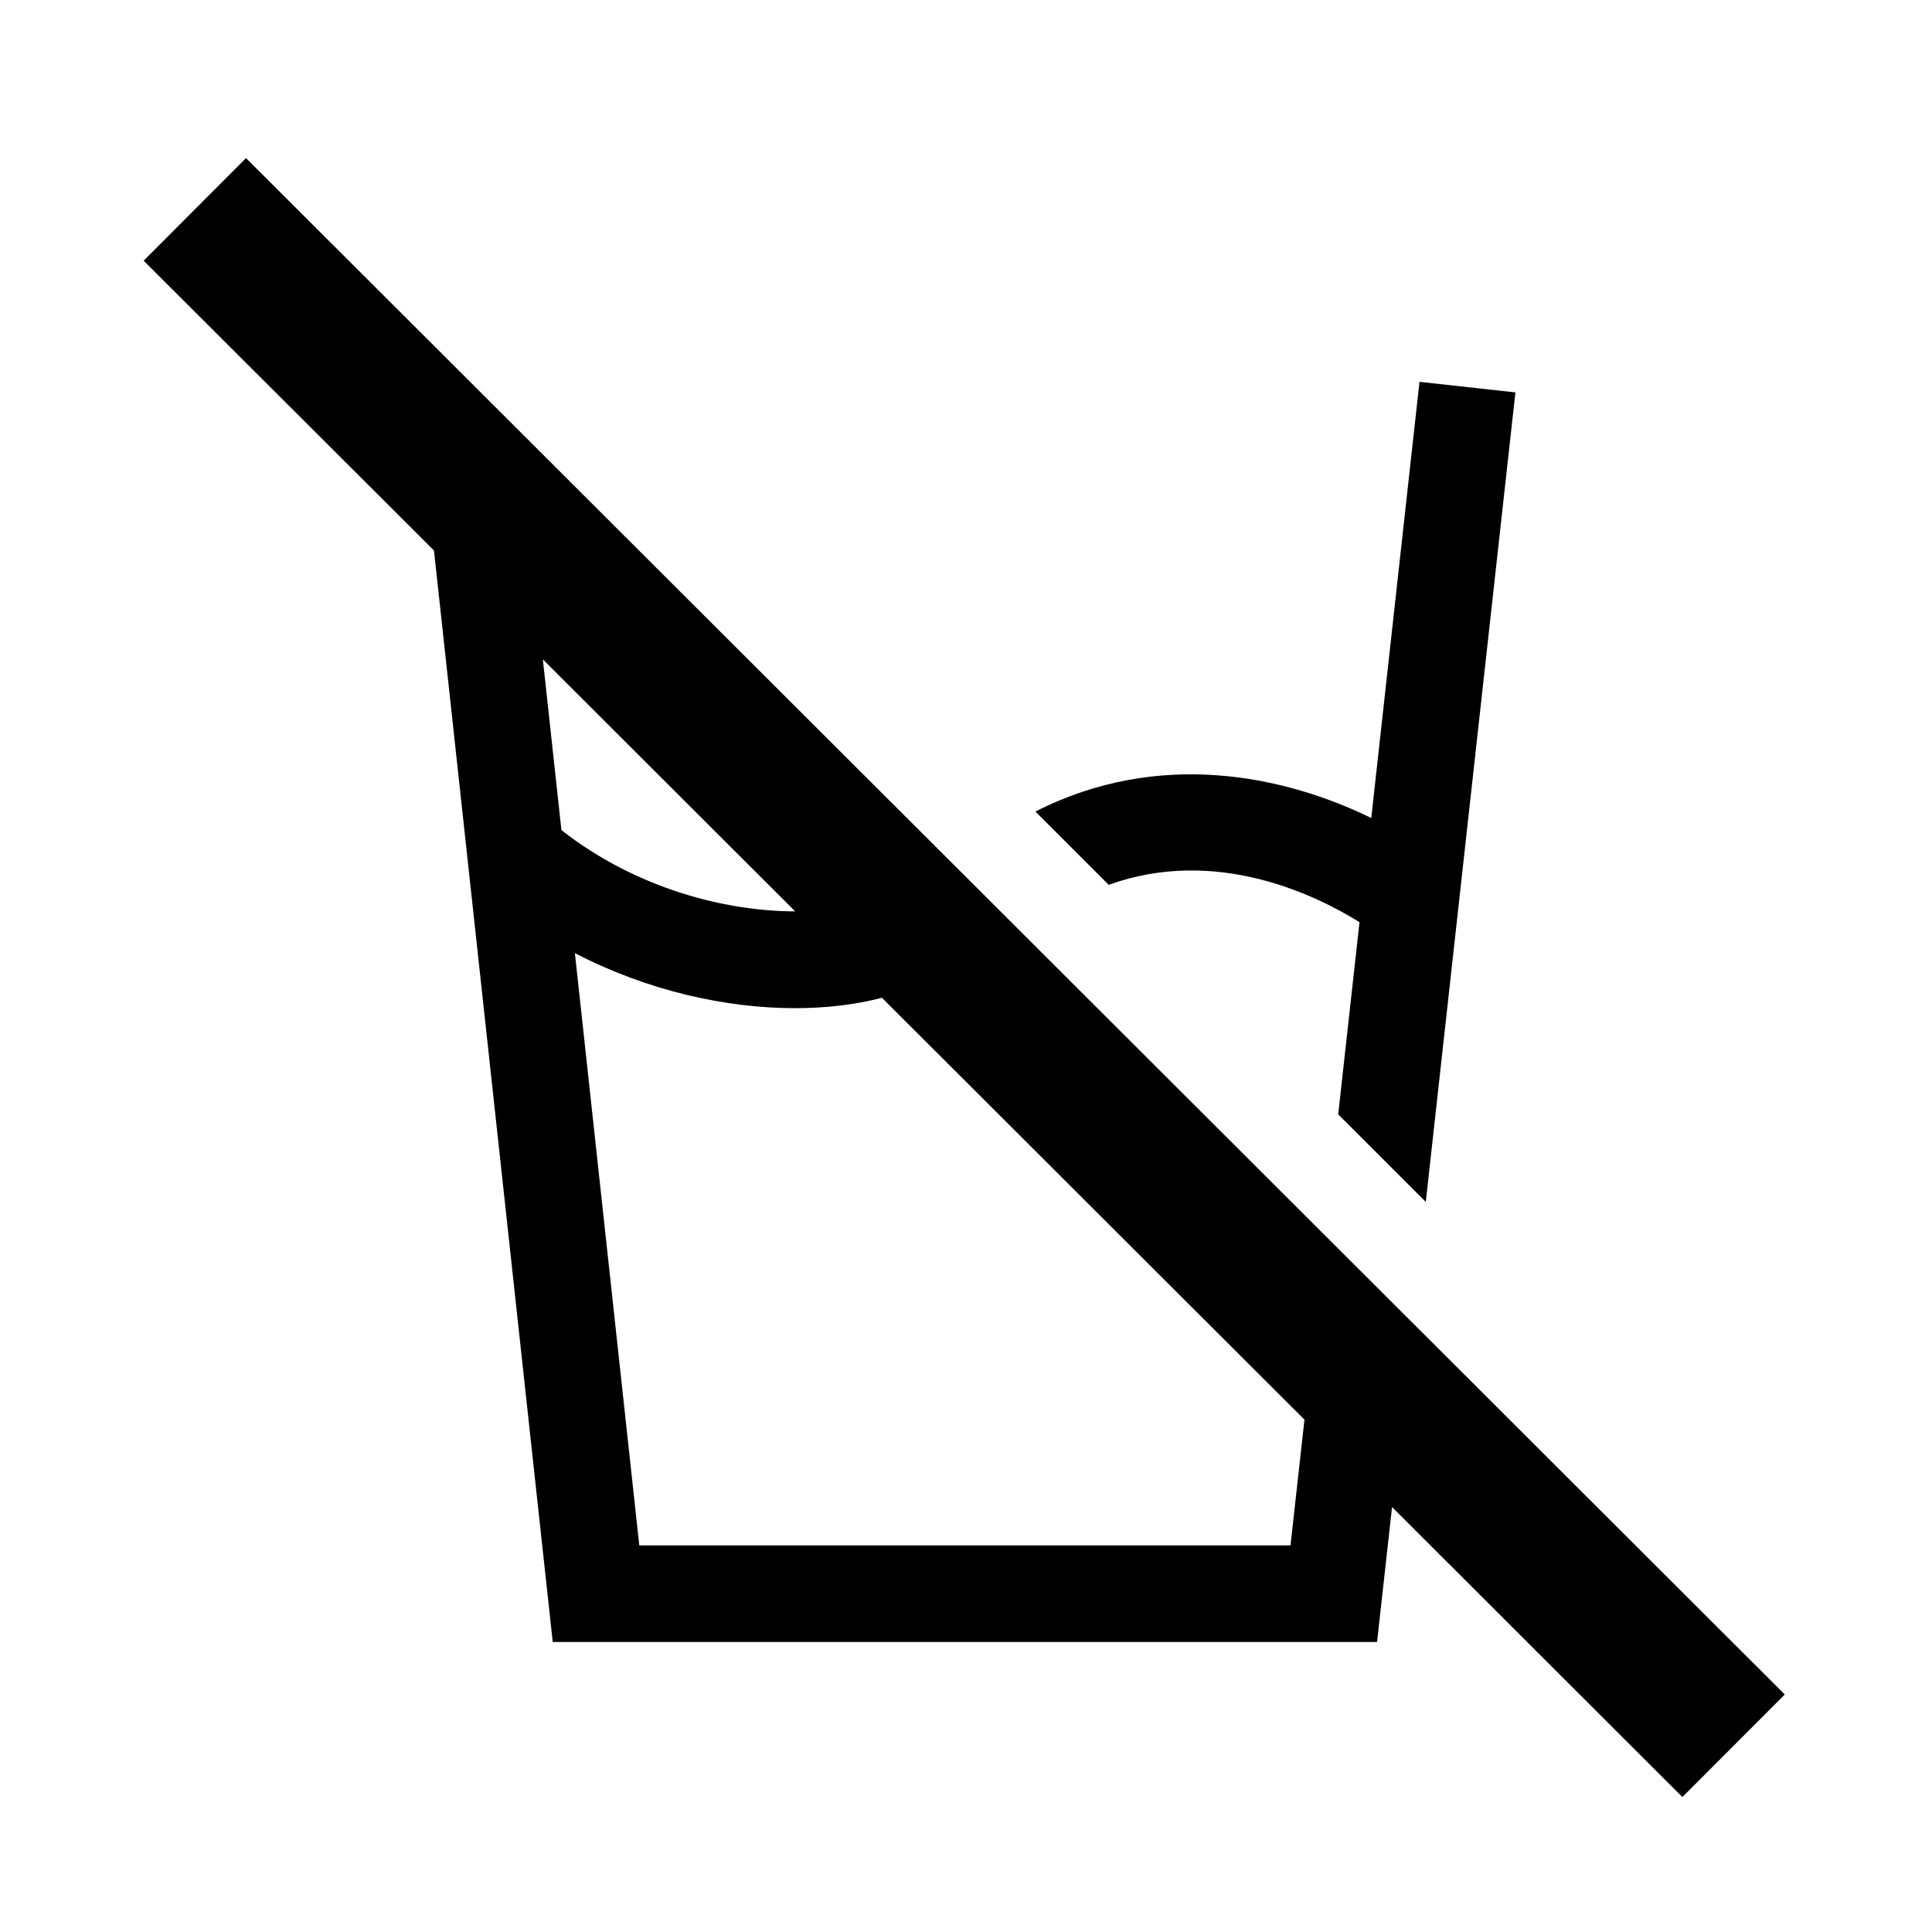 <?xml version="1.0" encoding="UTF-8"?>
<svg id="_レイヤー_2" data-name="レイヤー 2" xmlns="http://www.w3.org/2000/svg" viewBox="0 0 113.39 113.38">
  <defs>
    <style>
      .cls-1 {
        fill: none;
      }

      .cls-1, .cls-2 {
        stroke-width: 0px;
      }
    </style>
  </defs>
  <g id="waku">
    <g>
      <g>
        <path class="cls-2" d="m104.75,99.45L14.44,9.28l-6.01,6.02,17.04,17.01,6.97,64.06h48.38l.88-7.92,17.04,17.02,6.01-6.02ZM31.86,38.7l14.81,14.79c-4.02-.01-9.27-1.29-13.72-4.77l-1.09-10.02Zm43.87,52h-38.21l-3.78-34.76c4.3,2.23,8.9,3.23,12.92,3.23,1.85,0,3.58-.21,5.1-.61l24.8,24.76-.82,7.38Z"/>
        <path class="cls-2" d="m79.79,54.12l-1.25,11.28,5.14,5.14,5.26-47.51-5.63-.62-2.83,25.6c-5.09-2.49-12.47-4.07-19.71-.38l4.3,4.3c6.28-2.26,12.11.57,14.73,2.2Z"/>
      </g>
      <rect class="cls-1" width="113.39" height="113.38"/>
      <rect class="cls-1" width="113.39" height="113.38"/>
    </g>
  </g>
</svg>